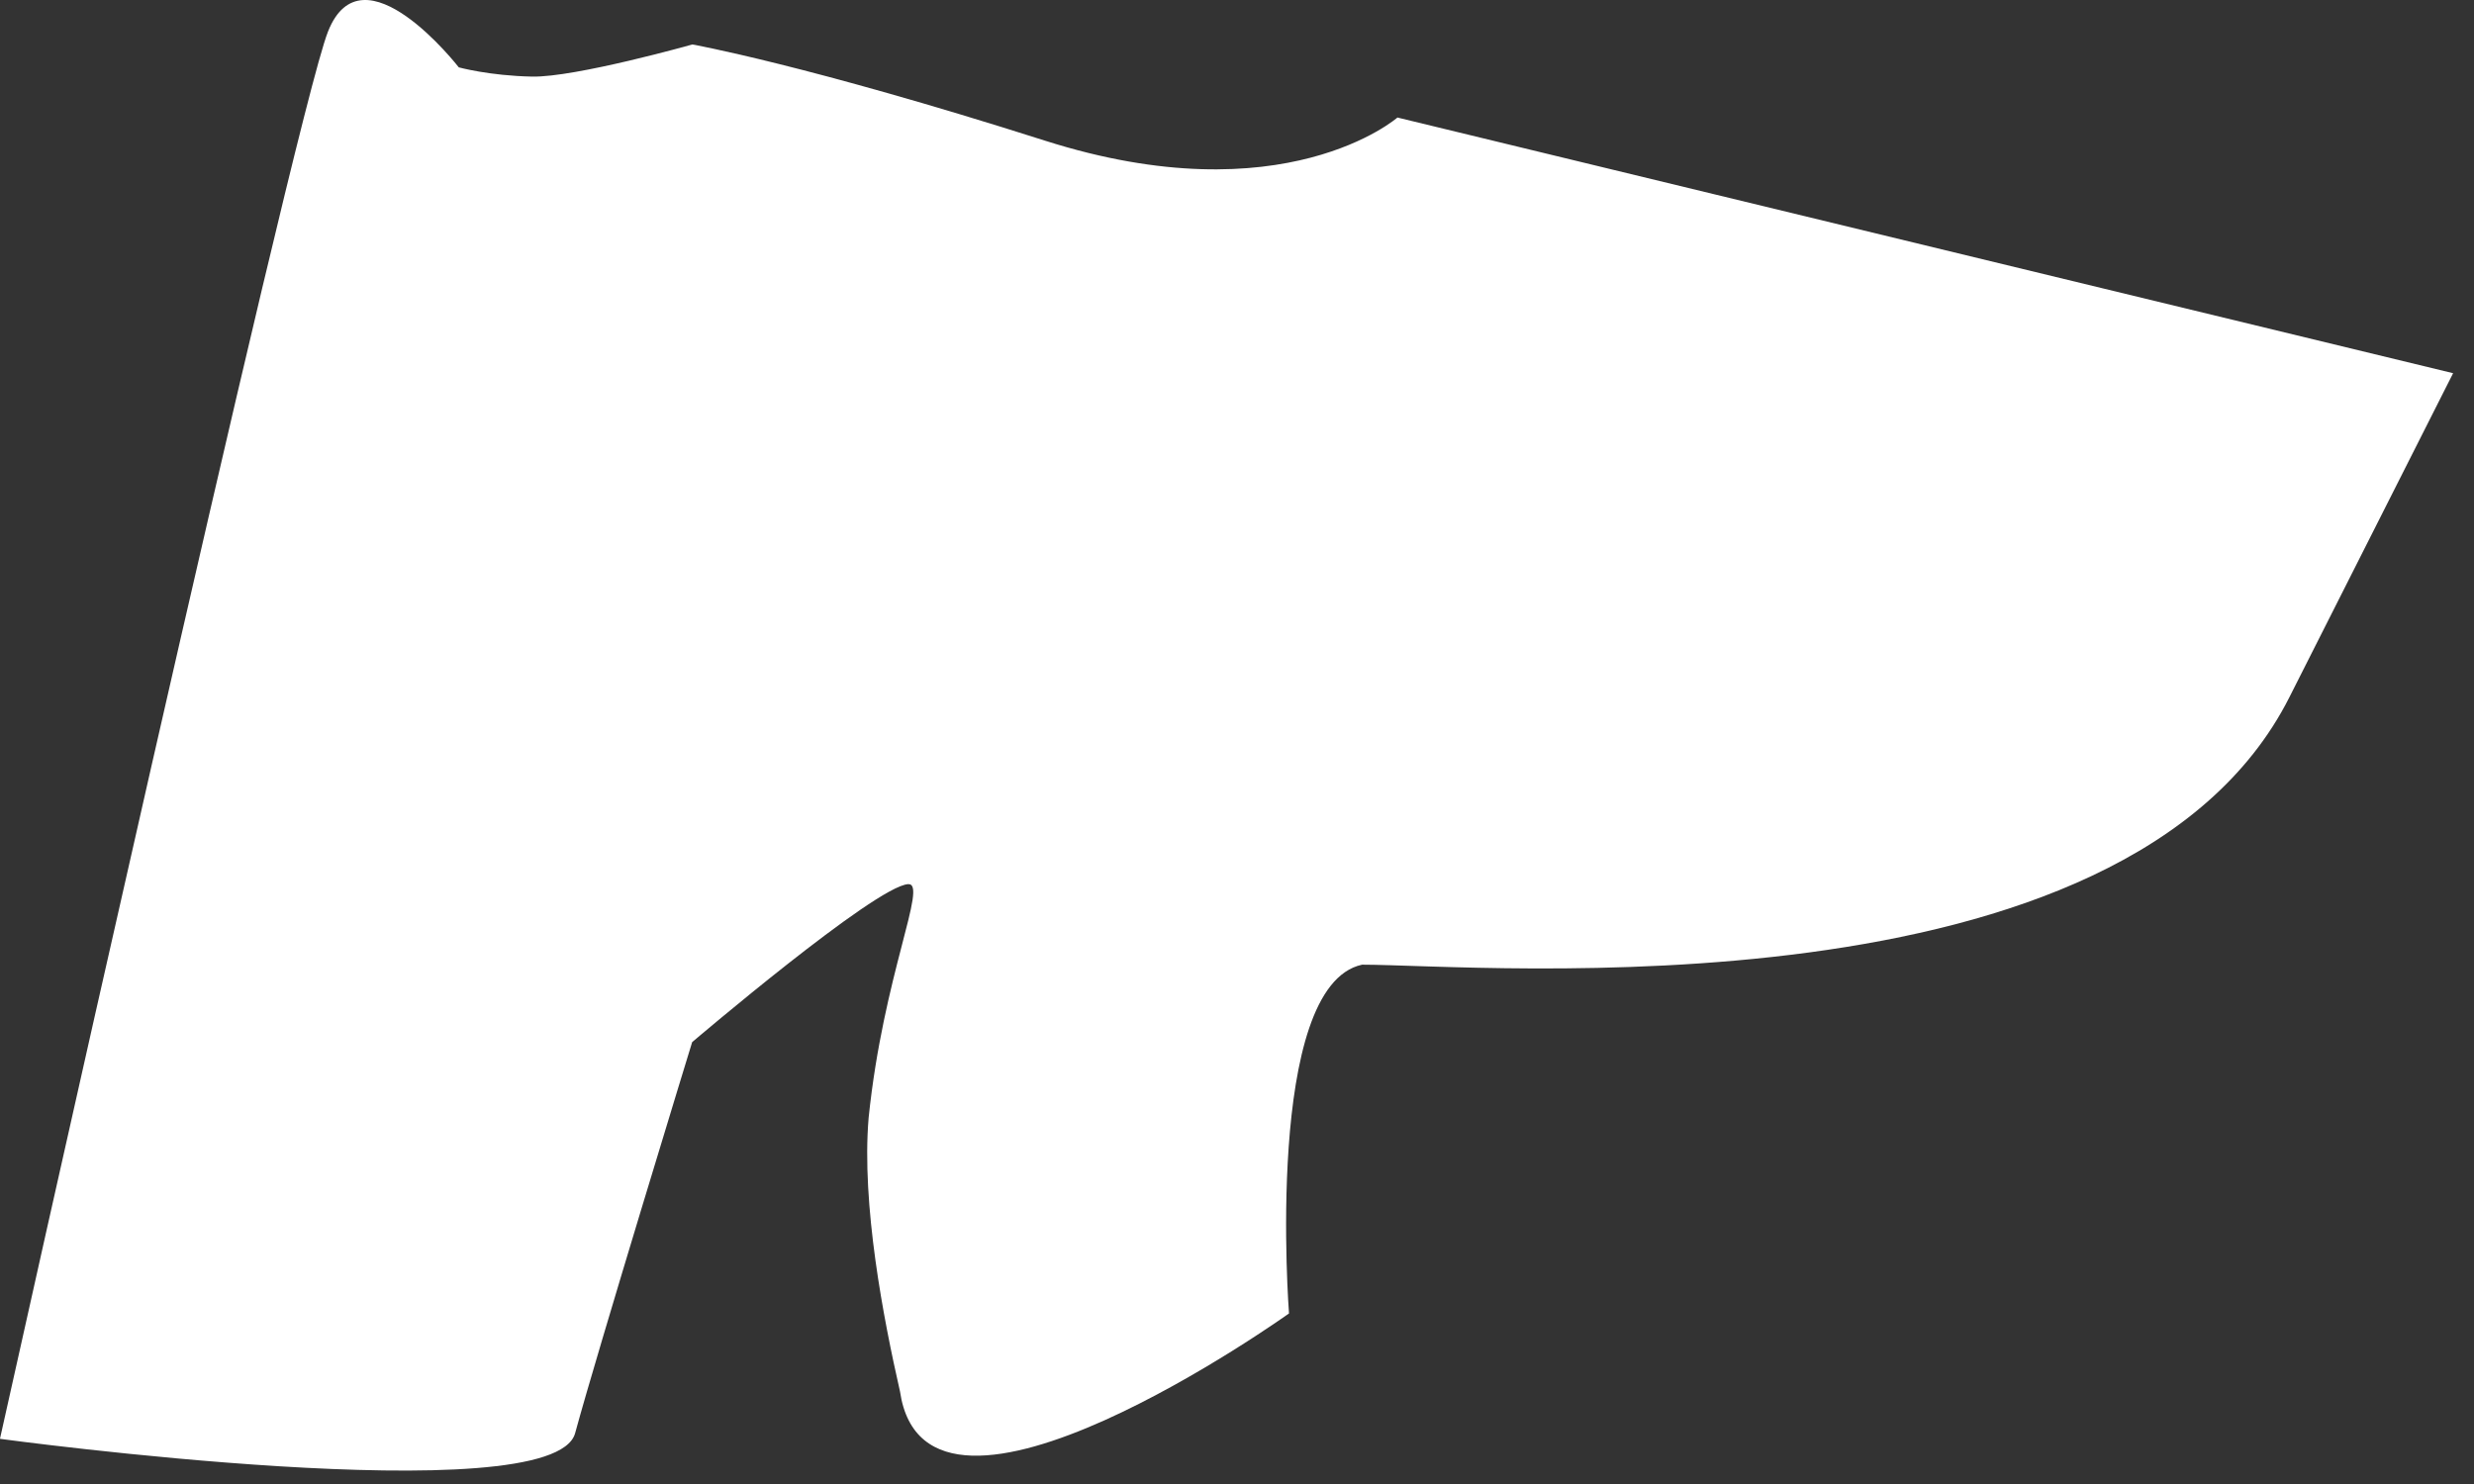 <?xml version="1.0" encoding="utf-8"?>
<svg xmlns="http://www.w3.org/2000/svg" fill="none" height="100%" overflow="visible" preserveAspectRatio="none" style="display: block;" viewBox="0 0 100 60" width="100%">
<rect x="0" y="0" width="100" height="60" fill="#333333" stroke="none"/>
<g id="Group">
<path d="M0.009 58.175C0.009 58.175 22.36 61.209 23.247 57.944C24.134 54.679 27.977 42.135 27.977 42.135C27.977 42.135 35.377 35.827 36.708 35.747C37.521 35.704 35.706 39.412 35.11 45.195C34.815 48.696 35.714 53.345 36.379 56.262C37.453 63.575 52.102 53.104 52.102 53.104C52.102 53.104 51.082 39.857 55.057 39.003C59.866 39.003 85.917 41.29 92.536 28.194L99.156 15.089L56.485 4.752C56.485 4.752 51.898 8.764 42.235 5.686C32.573 2.608 27.985 1.798 27.985 1.798C27.985 1.798 23.247 3.133 21.508 3.097C19.769 3.062 18.544 2.723 18.544 2.723C18.544 2.723 14.658 -2.285 13.256 1.282C11.854 4.841 0 58.166 0 58.166L0.009 58.175Z" fill="white" id="Vector"/>
</g>
</svg>
